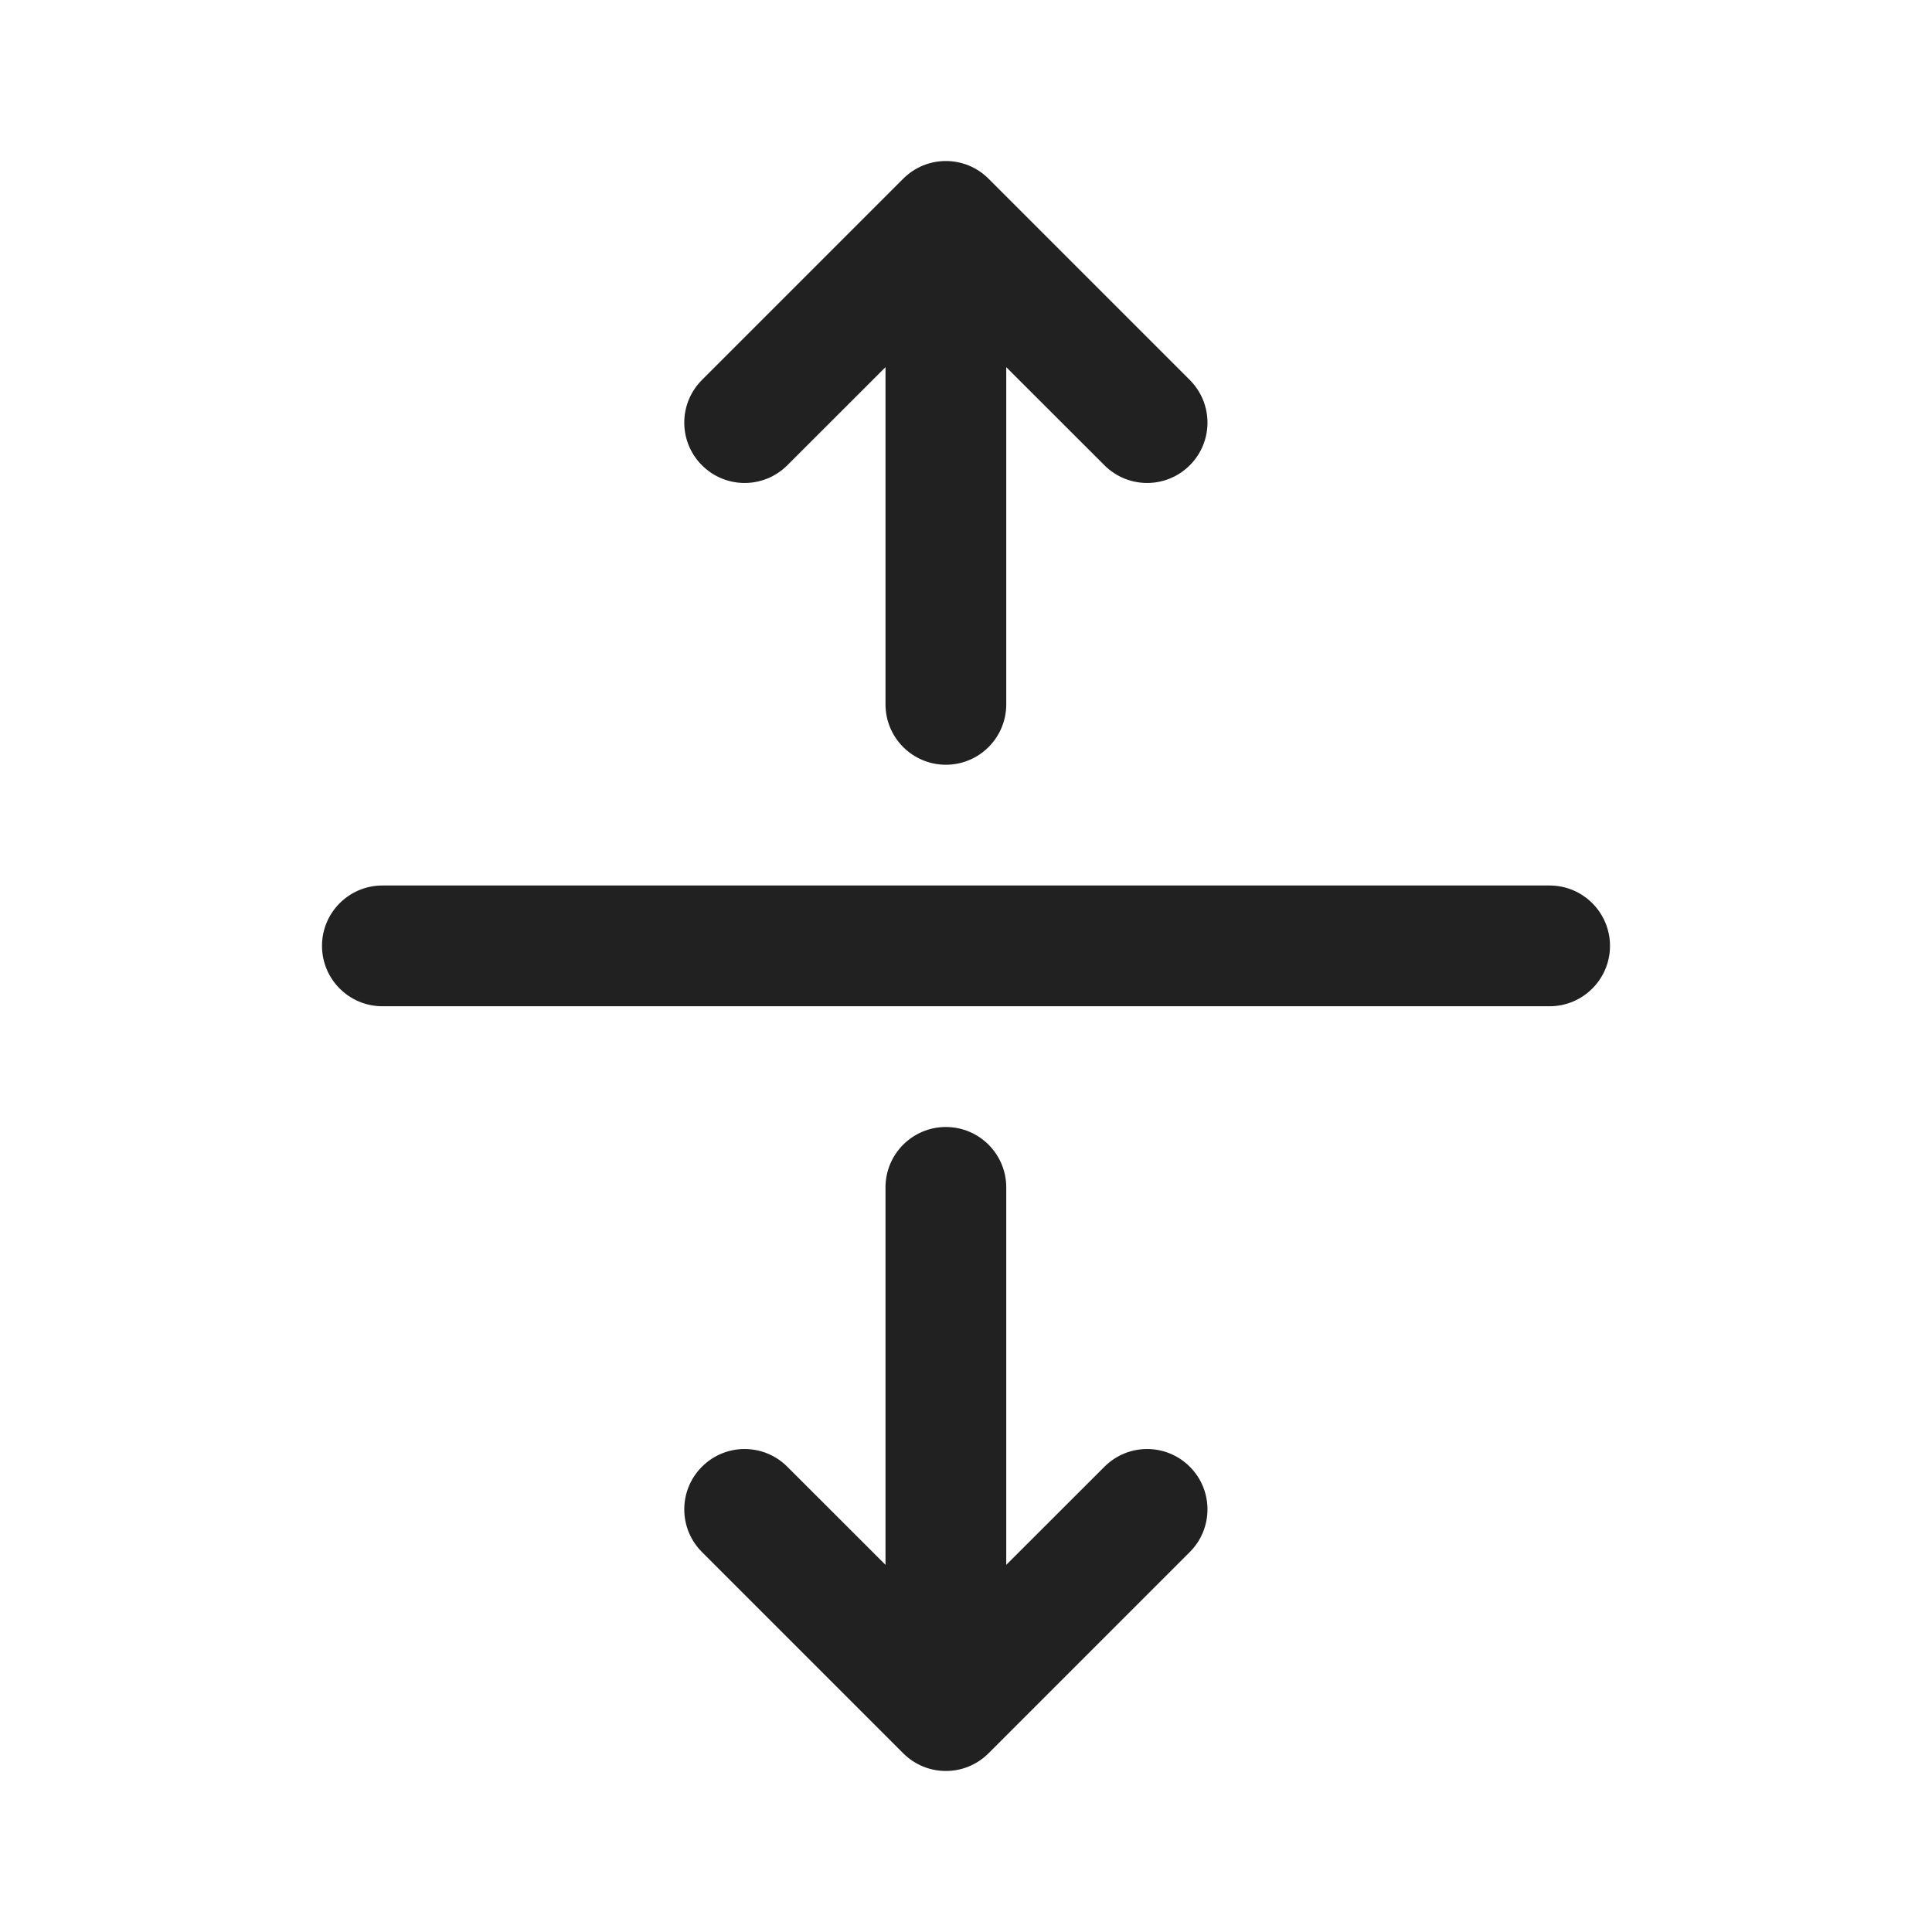 <?xml version="1.0" encoding="utf-8"?>
<svg width="800px" height="800px" viewBox="0 0 24 24" fill="none" xmlns="http://www.w3.org/2000/svg">
<path d="M13.72 5.78C14.013 6.073 14.487 6.073 14.78 5.78C15.073 5.487 15.073 5.013 14.78 4.72L12.28 2.22C11.987 1.927 11.513 1.927 11.22 2.22L8.72 4.72C8.427 5.013 8.427 5.487 8.72 5.78C9.013 6.073 9.487 6.073 9.78 5.78L11 4.561L11 8.75C11 9.164 11.336 9.5 11.75 9.5C12.164 9.5 12.5 9.164 12.5 8.75V4.561L13.72 5.78Z" fill="#212121"/>
<path d="M4 11.75C4 11.336 4.336 11 4.75 11H19.25C19.664 11 20 11.336 20 11.75C20 12.164 19.664 12.5 19.25 12.5H4.75C4.336 12.5 4 12.164 4 11.75Z" fill="#212121"/>
<path d="M12.5 14.75C12.5 14.336 12.164 14 11.75 14C11.336 14 11 14.336 11 14.75V19.439L9.78 18.22C9.487 17.927 9.013 17.927 8.72 18.22C8.427 18.513 8.427 18.987 8.72 19.28L11.22 21.78C11.513 22.073 11.987 22.073 12.28 21.78L14.78 19.28C15.073 18.987 15.073 18.513 14.78 18.22C14.487 17.927 14.013 17.927 13.72 18.22L12.5 19.439V14.75Z" fill="#212121"/>
</svg>
